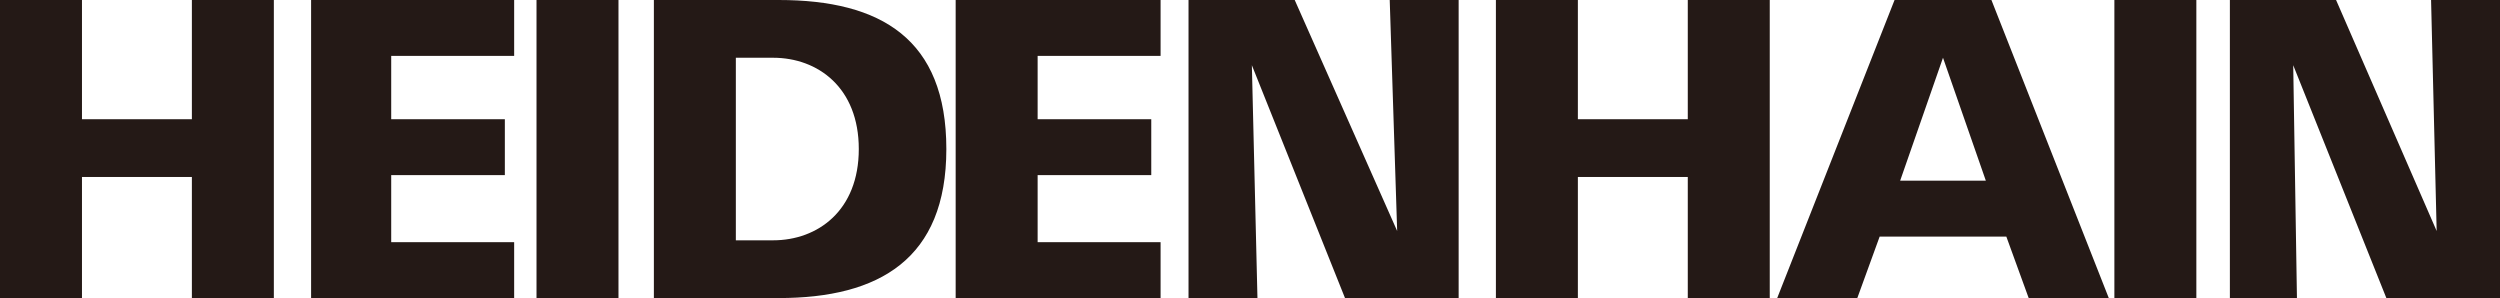 <?xml version="1.0" encoding="utf-8"?>
<!-- Generator: Adobe Illustrator 26.1.0, SVG Export Plug-In . SVG Version: 6.00 Build 0)  -->
<svg version="1.1" id="Layer_1" xmlns="http://www.w3.org/2000/svg" xmlns:xlink="http://www.w3.org/1999/xlink" x="0px" y="0px"
	 viewBox="0 0 134.2 16" style="enable-background:new 0 0 134.2 16;" xml:space="preserve">
<style type="text/css">
	.st0{fill:#241916;}
	.st1{fill-rule:evenodd;clip-rule:evenodd;fill:#241916;}
</style>
<polygon class="st0" points="10.3,0 10.3,6.4 4.4,6.4 4.4,0 0,0 0,16 4.4,16 4.4,9.5 10.3,9.5 10.3,16 14.7,16 14.7,0 "/>
<polygon class="st0" points="27.6,13 27.6,16 16.7,16 16.7,0 27.6,0 27.6,3 21,3 21,6.4 27.1,6.4 27.1,9.4 21,9.4 21,13 "/>
<rect x="28.8" class="st0" width="4.4" height="16"/>
<g>
	<path class="st1" d="M39.5,3.1h2c2.4,0,4.6,1.6,4.6,4.9c0,3.3-2.2,4.9-4.6,4.9h-2V3.1z M35.1,0v16h6.7c5.4,0,9-2.1,9-8s-3.5-8-9-8
		H35.1L35.1,0z"/>
	<polygon class="st0" points="62.3,13 62.3,16 51.3,16 51.3,0 62.3,0 62.3,3 55.7,3 55.7,6.4 61.8,6.4 61.8,9.4 55.7,9.4 55.7,13 	
		"/>
	<polygon class="st0" points="63.8,16 67.5,16 67.2,3.5 72.2,16 78.3,16 78.3,0 74.6,0 75,12.4 69.5,0 63.8,0 	"/>
	<polygon class="st0" points="84.7,9.5 84.7,16 80.3,16 80.3,0 84.7,0 84.7,6.4 90.6,6.4 90.6,0 95,0 95,16 90.6,16 90.6,9.5 	"/>
	<path class="st1" d="M102,9.7l2.3-6.6l2.3,6.6H102z M99.7,16l1.2-3.3h6.8l1.2,3.3h4.3l-6.3-16h-5.2l-6.3,16H99.7z"/>
	<rect x="113.5" class="st0" width="4.4" height="16"/>
	<polygon class="st0" points="119.7,16 123.3,16 123.1,3.5 128.1,16 134.2,16 134.2,0 130.5,0 130.8,12.4 125.4,0 119.7,0 	"/>
</g>
</svg>
